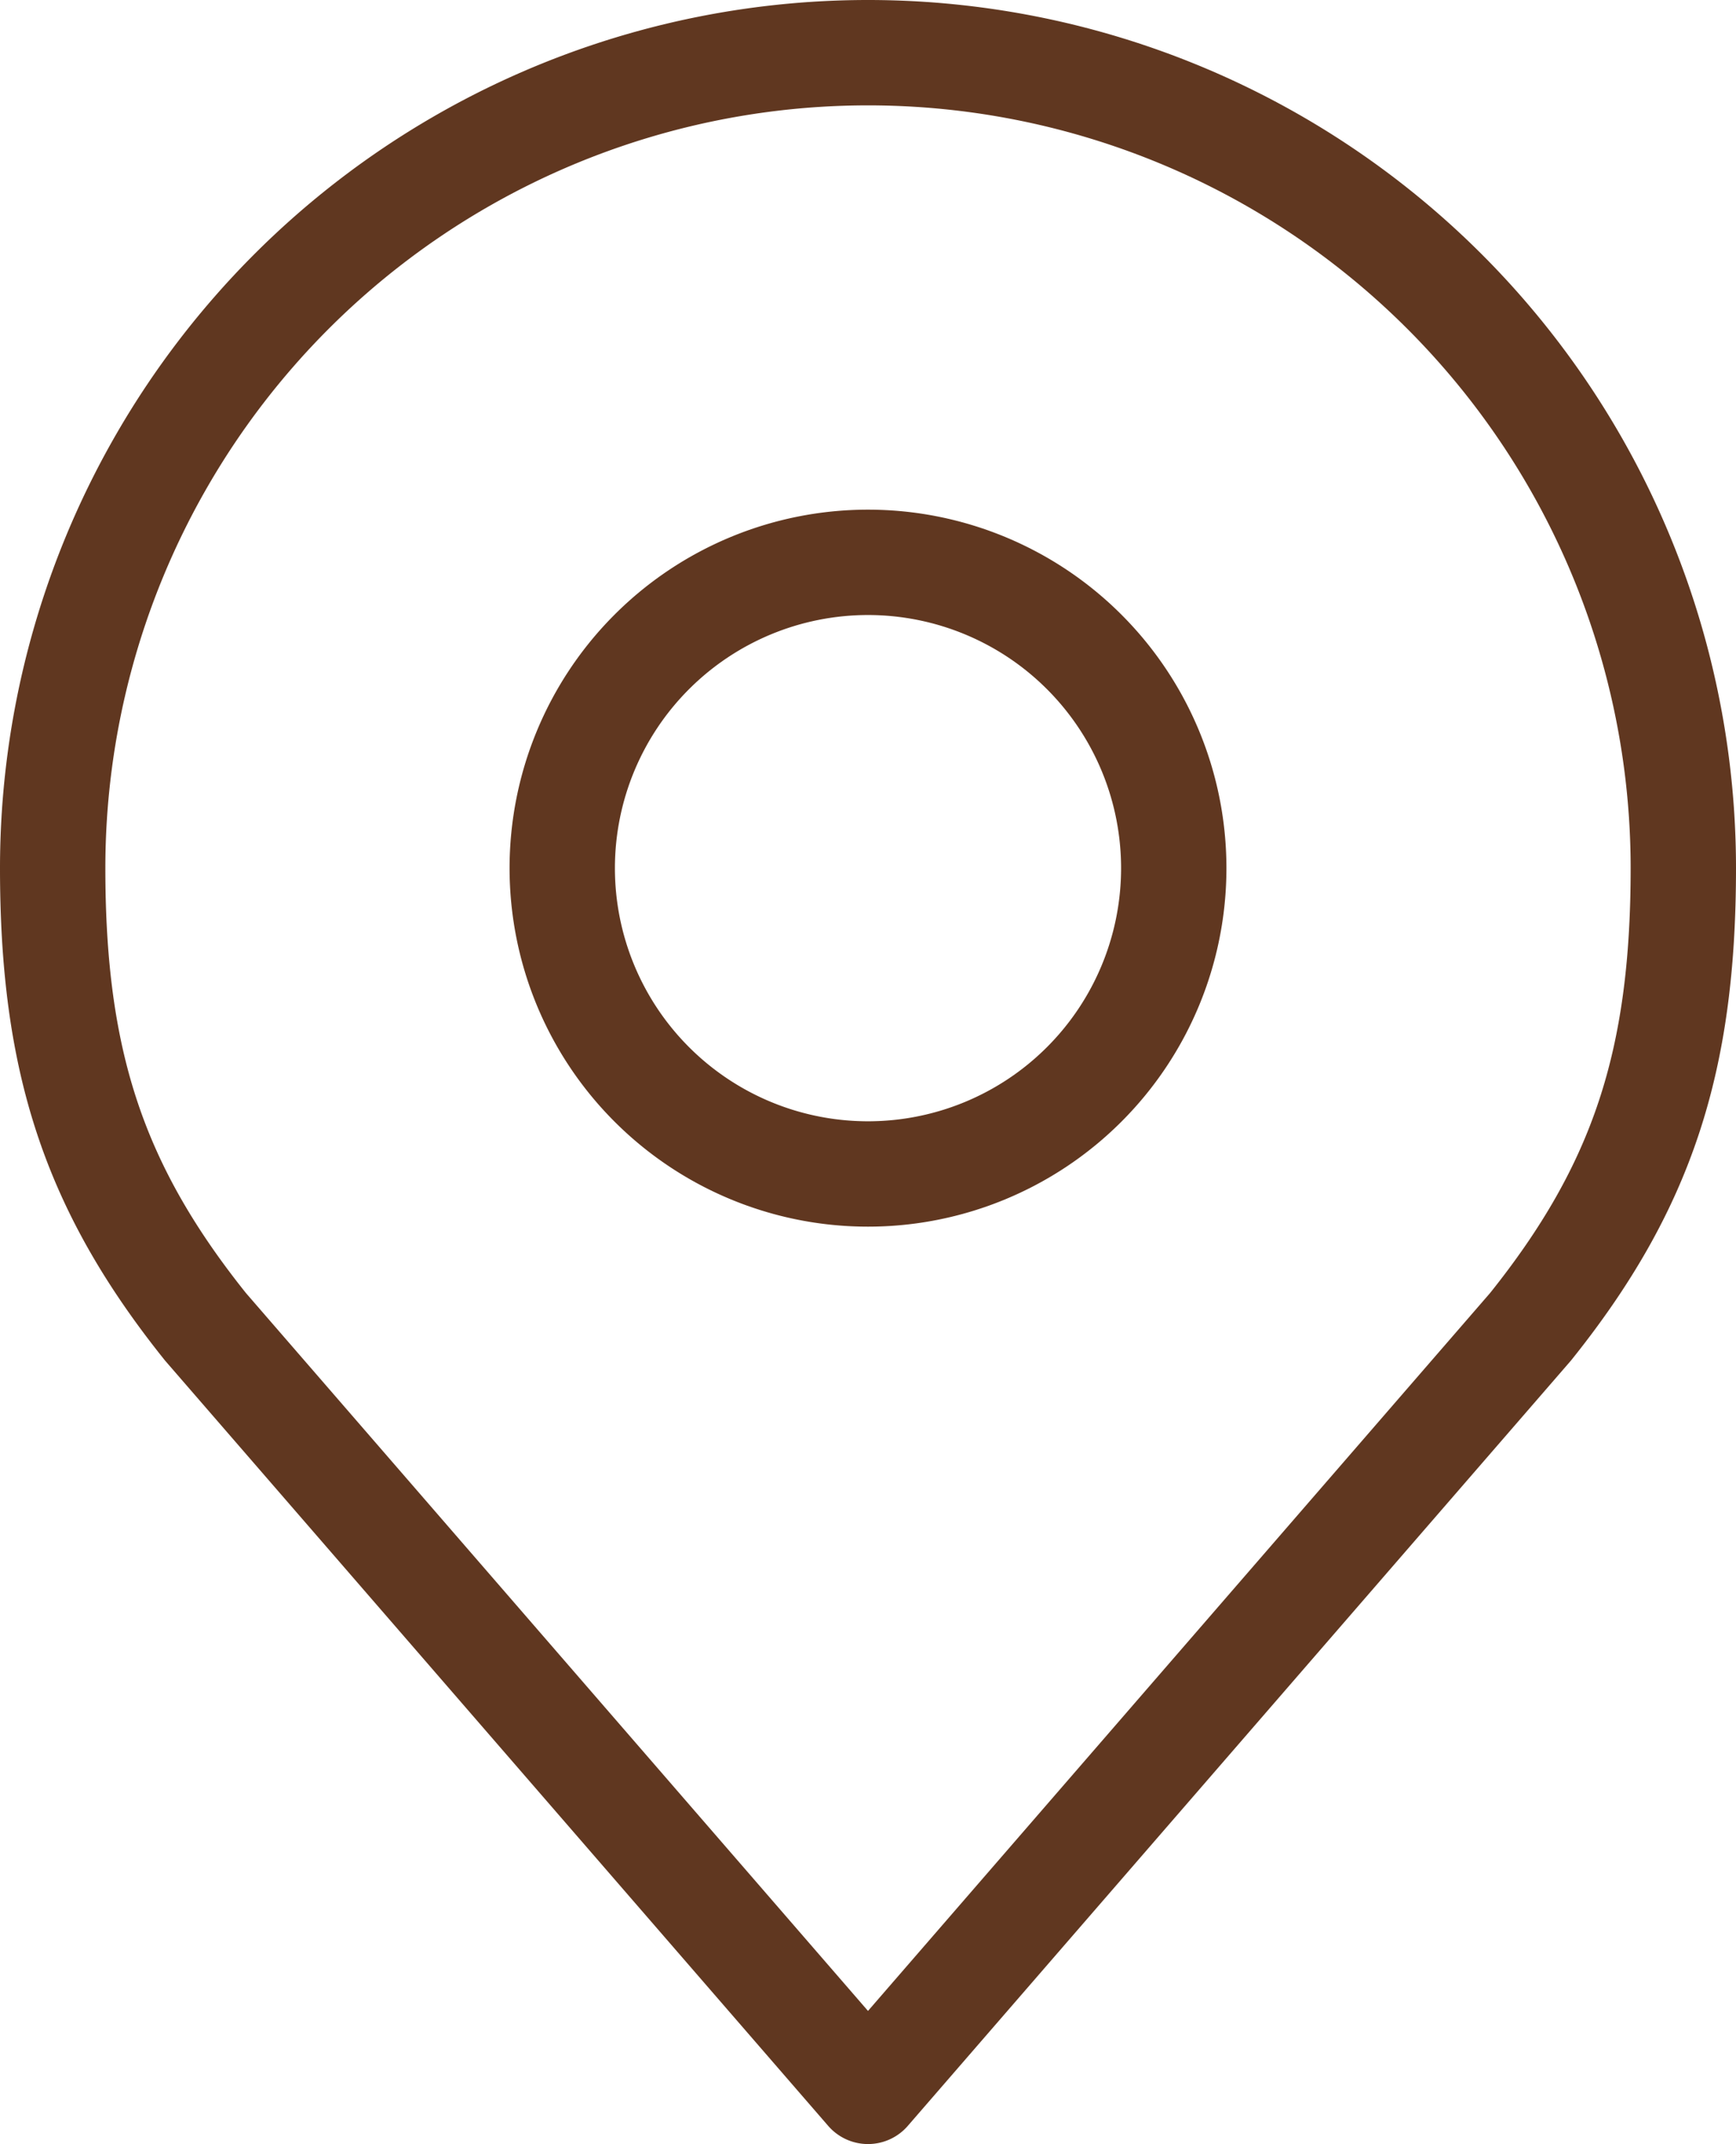 <svg xmlns="http://www.w3.org/2000/svg" width="49.436" height="61.045" viewBox="0 0 49.436 61.045">
  <g id="Icon_akar-location" data-name="Icon akar-location" transform="translate(1.5 1.5)">
    <path id="Trazado_2" data-name="Trazado 2" d="M30.914,19.207A8.707,8.707,0,1,1,22.207,10.5,8.707,8.707,0,0,1,30.914,19.207Z" transform="translate(1.011 4.011)" fill="none" stroke="#603720" stroke-linecap="round" stroke-linejoin="round" stroke-width="3"/>
    <path id="Trazado_3" data-name="Trazado 3" d="M29.218,3A23.218,23.218,0,0,0,6,26.218c0,5.491,1.167,9.084,4.353,13.06L29.218,61.045,48.083,39.278c3.187-3.976,4.353-7.569,4.353-13.06A23.218,23.218,0,0,0,29.218,3Z" transform="translate(-6 -3)" fill="none" stroke="#603720" stroke-linecap="round" stroke-linejoin="round" stroke-width="3"/>
  </g>
</svg>
